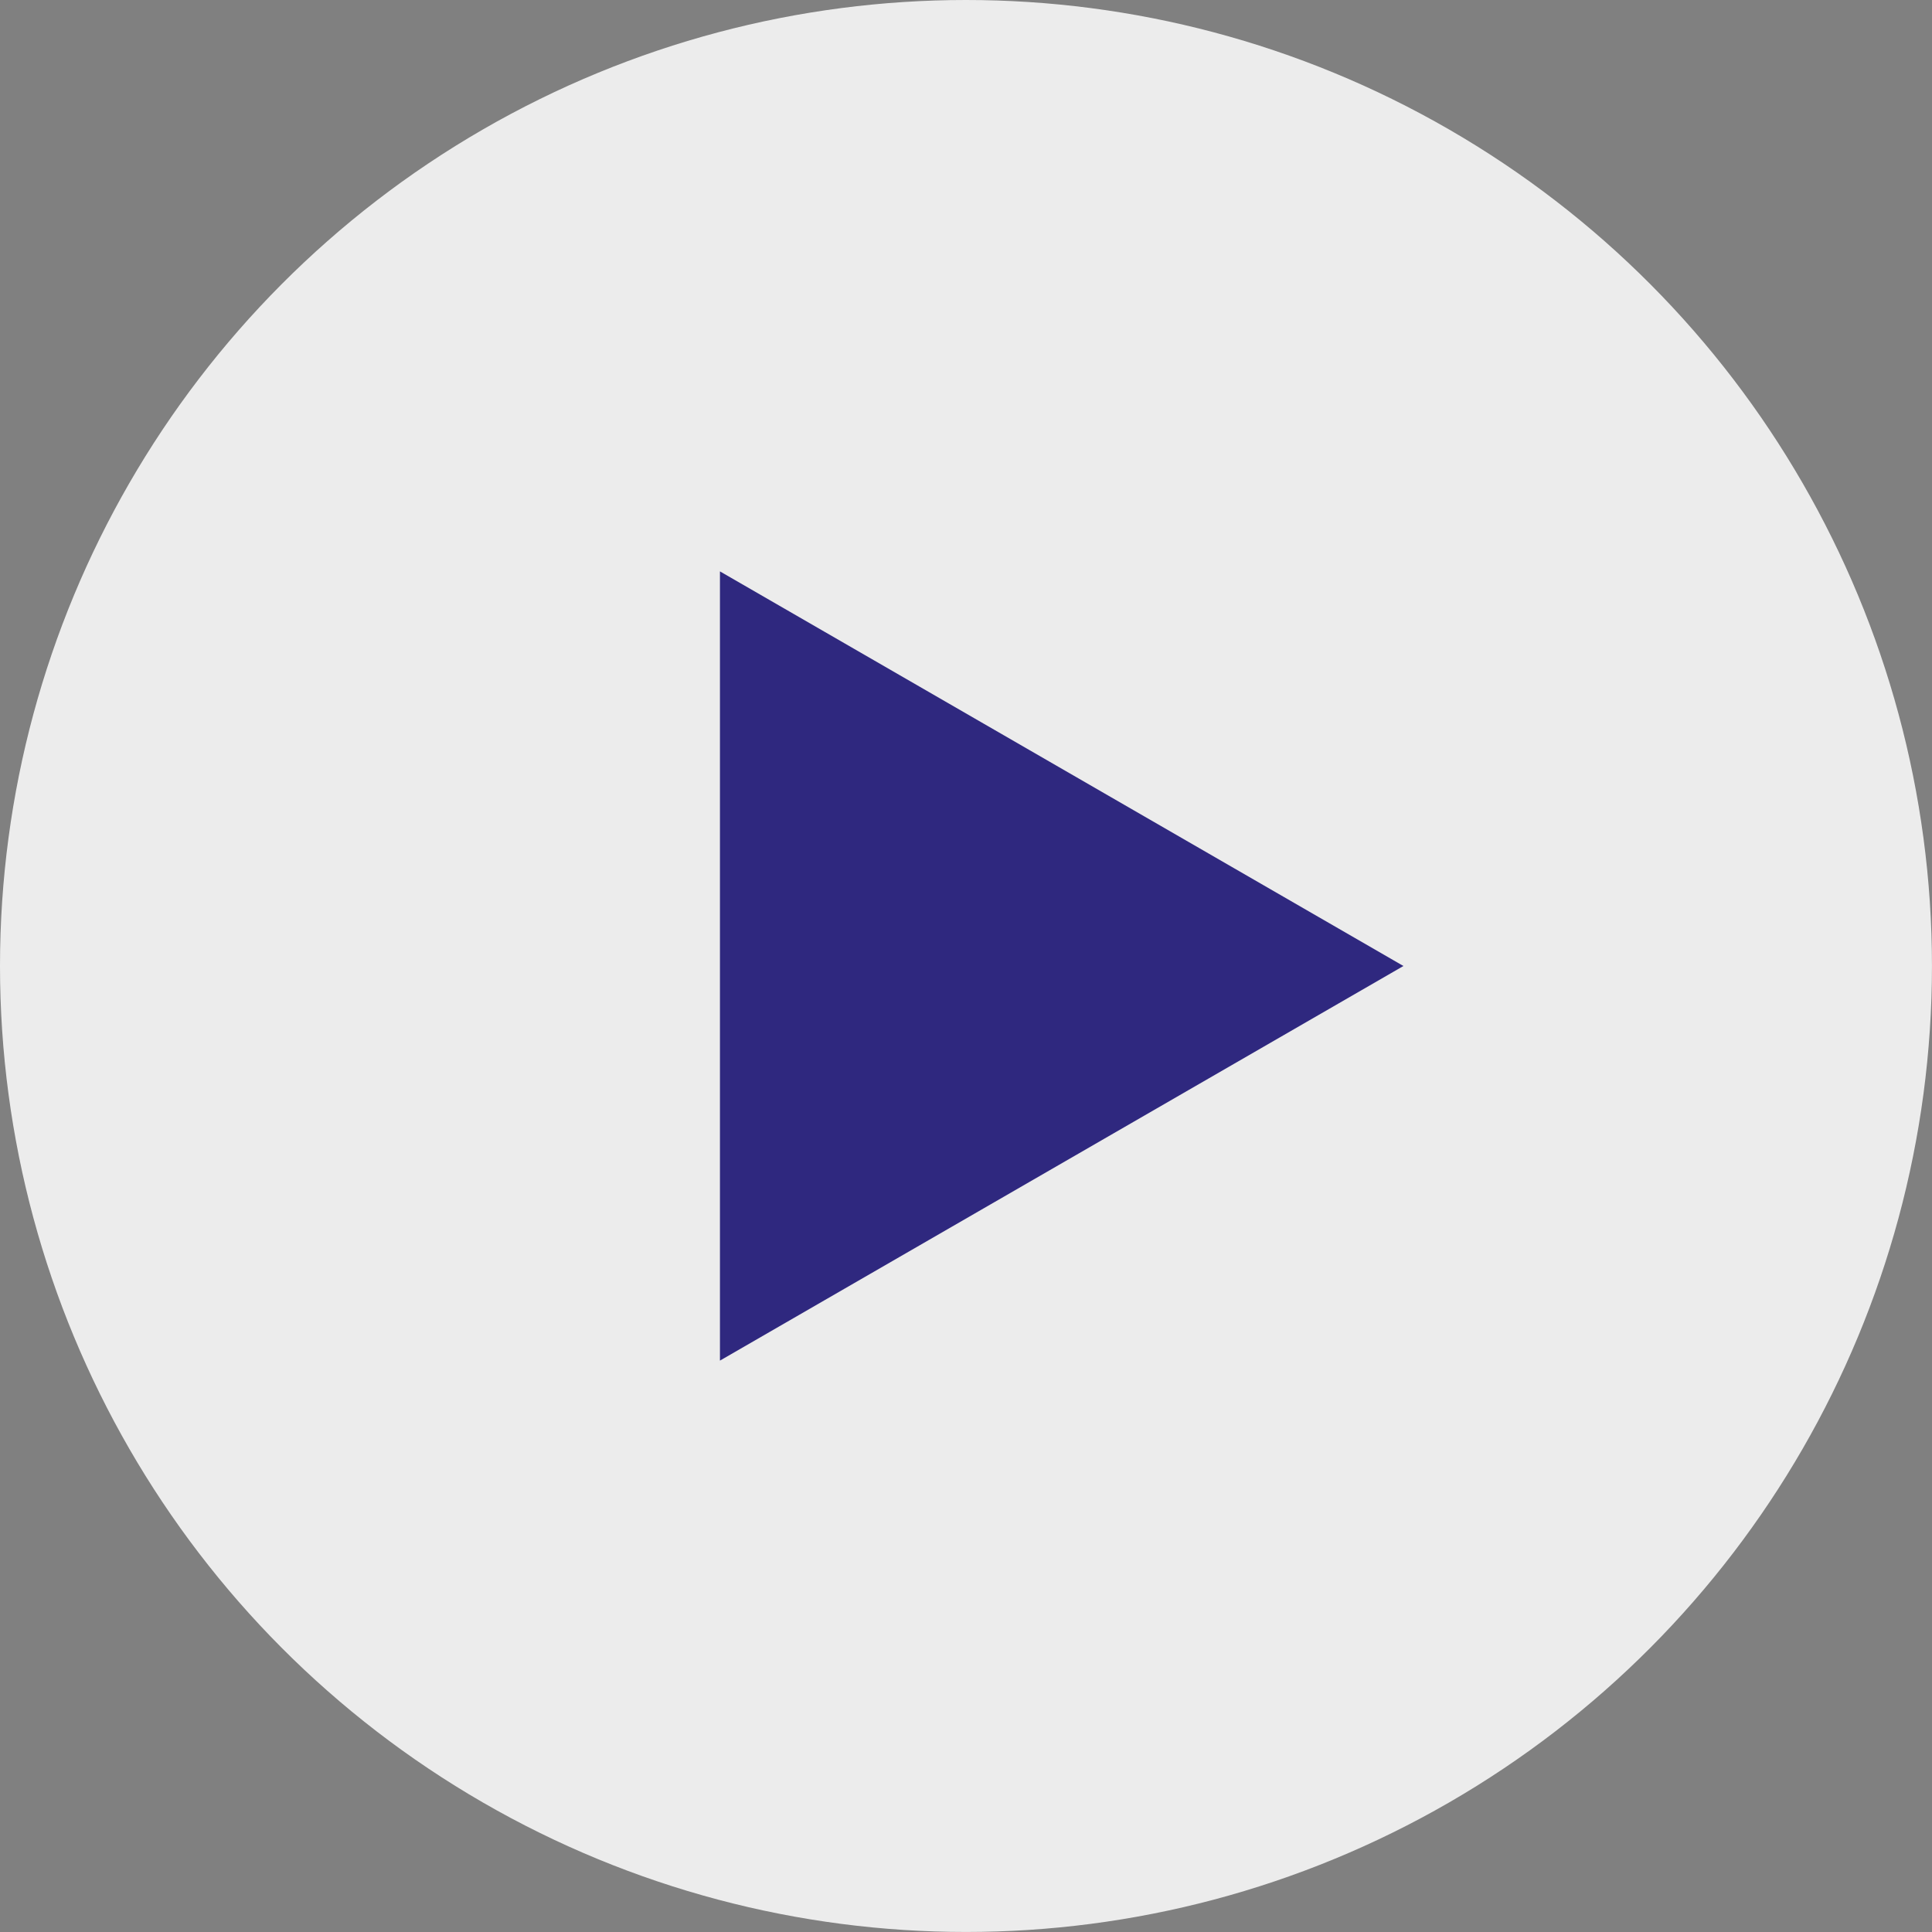 <svg width="106" height="106" viewBox="0 0 106 106" fill="none" xmlns="http://www.w3.org/2000/svg">
<rect x="0" y="0" width="106" height="106" fill="#808080" stroke="none"/>
<circle cx="52.999" cy="52.999" r="52.999" fill="white" fill-opacity="0.85"/>
<path d="M77 53L39.5 74.651L39.5 31.349L77 53Z" fill="#2F287F"/>
</svg>
